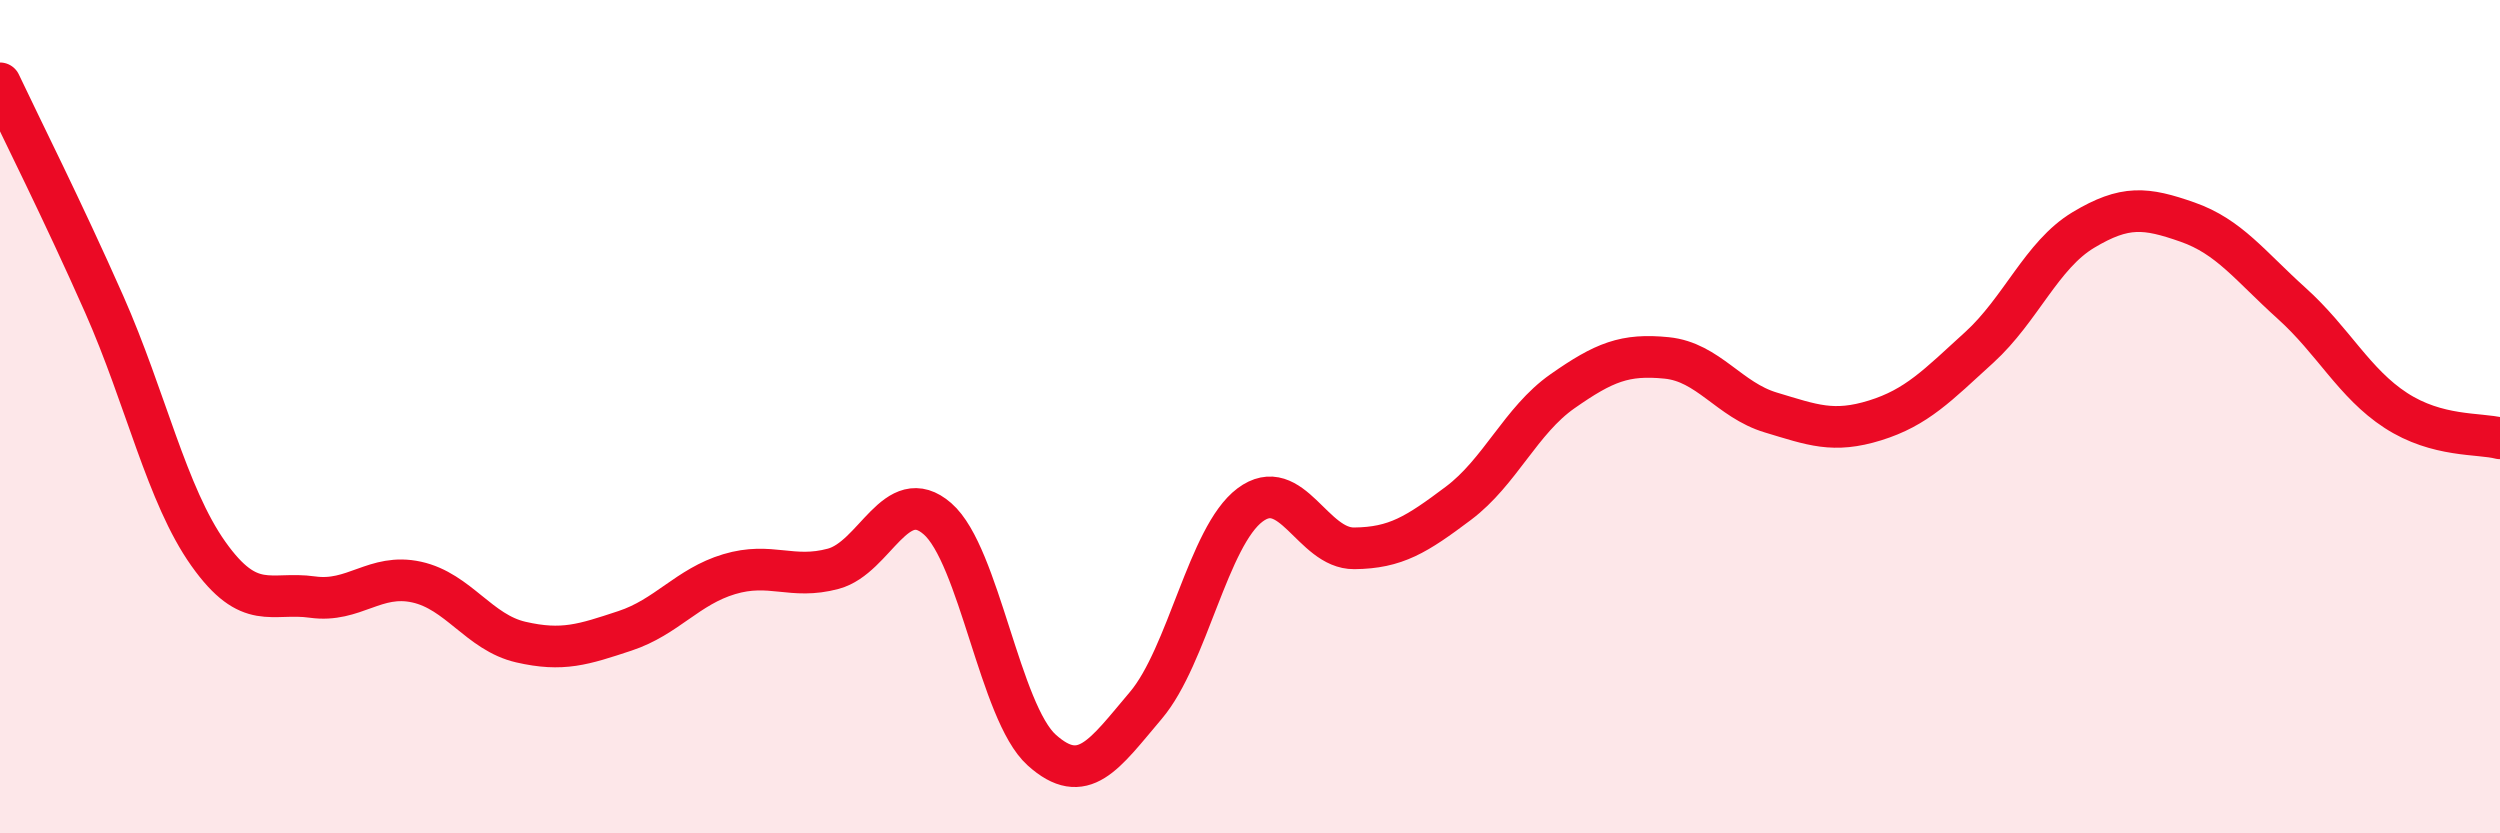 
    <svg width="60" height="20" viewBox="0 0 60 20" xmlns="http://www.w3.org/2000/svg">
      <path
        d="M 0,2 C 0.5,3.06 1.5,5.04 2.5,7.3 C 3.5,9.56 4,11.88 5,13.29 C 6,14.7 6.5,14.19 7.5,14.33 C 8.5,14.47 9,13.75 10,13.97 C 11,14.19 11.5,15.18 12.5,15.41 C 13.5,15.64 14,15.47 15,15.14 C 16,14.81 16.5,14.08 17.5,13.78 C 18.5,13.48 19,13.92 20,13.65 C 21,13.38 21.5,11.58 22.5,12.45 C 23.5,13.32 24,17.1 25,18 C 26,18.9 26.5,18.11 27.5,16.93 C 28.5,15.75 29,12.87 30,12.12 C 31,11.37 31.5,13.17 32.5,13.16 C 33.5,13.15 34,12.83 35,12.08 C 36,11.33 36.5,10.09 37.5,9.39 C 38.5,8.69 39,8.49 40,8.59 C 41,8.69 41.5,9.6 42.5,9.9 C 43.5,10.2 44,10.4 45,10.09 C 46,9.78 46.5,9.25 47.5,8.34 C 48.5,7.43 49,6.12 50,5.52 C 51,4.92 51.5,4.98 52.5,5.33 C 53.5,5.68 54,6.38 55,7.28 C 56,8.18 56.5,9.2 57.5,9.85 C 58.5,10.5 59.5,10.39 60,10.52L60 20L0 20Z"
        fill="#EB0A25"
        opacity="0.1"
        stroke-linecap="round"
        stroke-linejoin="round"
      />
      <path
        d="M 0,2 C 0.5,3.06 1.5,5.04 2.5,7.3 C 3.5,9.56 4,11.88 5,13.29 C 6,14.7 6.5,14.19 7.5,14.33 C 8.5,14.47 9,13.75 10,13.97 C 11,14.19 11.5,15.18 12.5,15.41 C 13.5,15.64 14,15.47 15,15.14 C 16,14.81 16.5,14.08 17.5,13.78 C 18.5,13.48 19,13.92 20,13.65 C 21,13.38 21.5,11.58 22.5,12.45 C 23.5,13.32 24,17.1 25,18 C 26,18.9 26.5,18.11 27.5,16.93 C 28.5,15.75 29,12.87 30,12.12 C 31,11.37 31.5,13.17 32.5,13.16 C 33.5,13.15 34,12.83 35,12.08 C 36,11.33 36.5,10.09 37.5,9.39 C 38.5,8.69 39,8.49 40,8.59 C 41,8.69 41.5,9.6 42.5,9.9 C 43.5,10.2 44,10.4 45,10.09 C 46,9.78 46.5,9.25 47.5,8.34 C 48.5,7.43 49,6.12 50,5.52 C 51,4.92 51.5,4.98 52.5,5.33 C 53.5,5.68 54,6.38 55,7.28 C 56,8.18 56.5,9.2 57.5,9.85 C 58.5,10.5 59.5,10.39 60,10.52"
        stroke="#EB0A25"
        stroke-width="1"
        fill="none"
        stroke-linecap="round"
        stroke-linejoin="round"
      />
    </svg>
  
